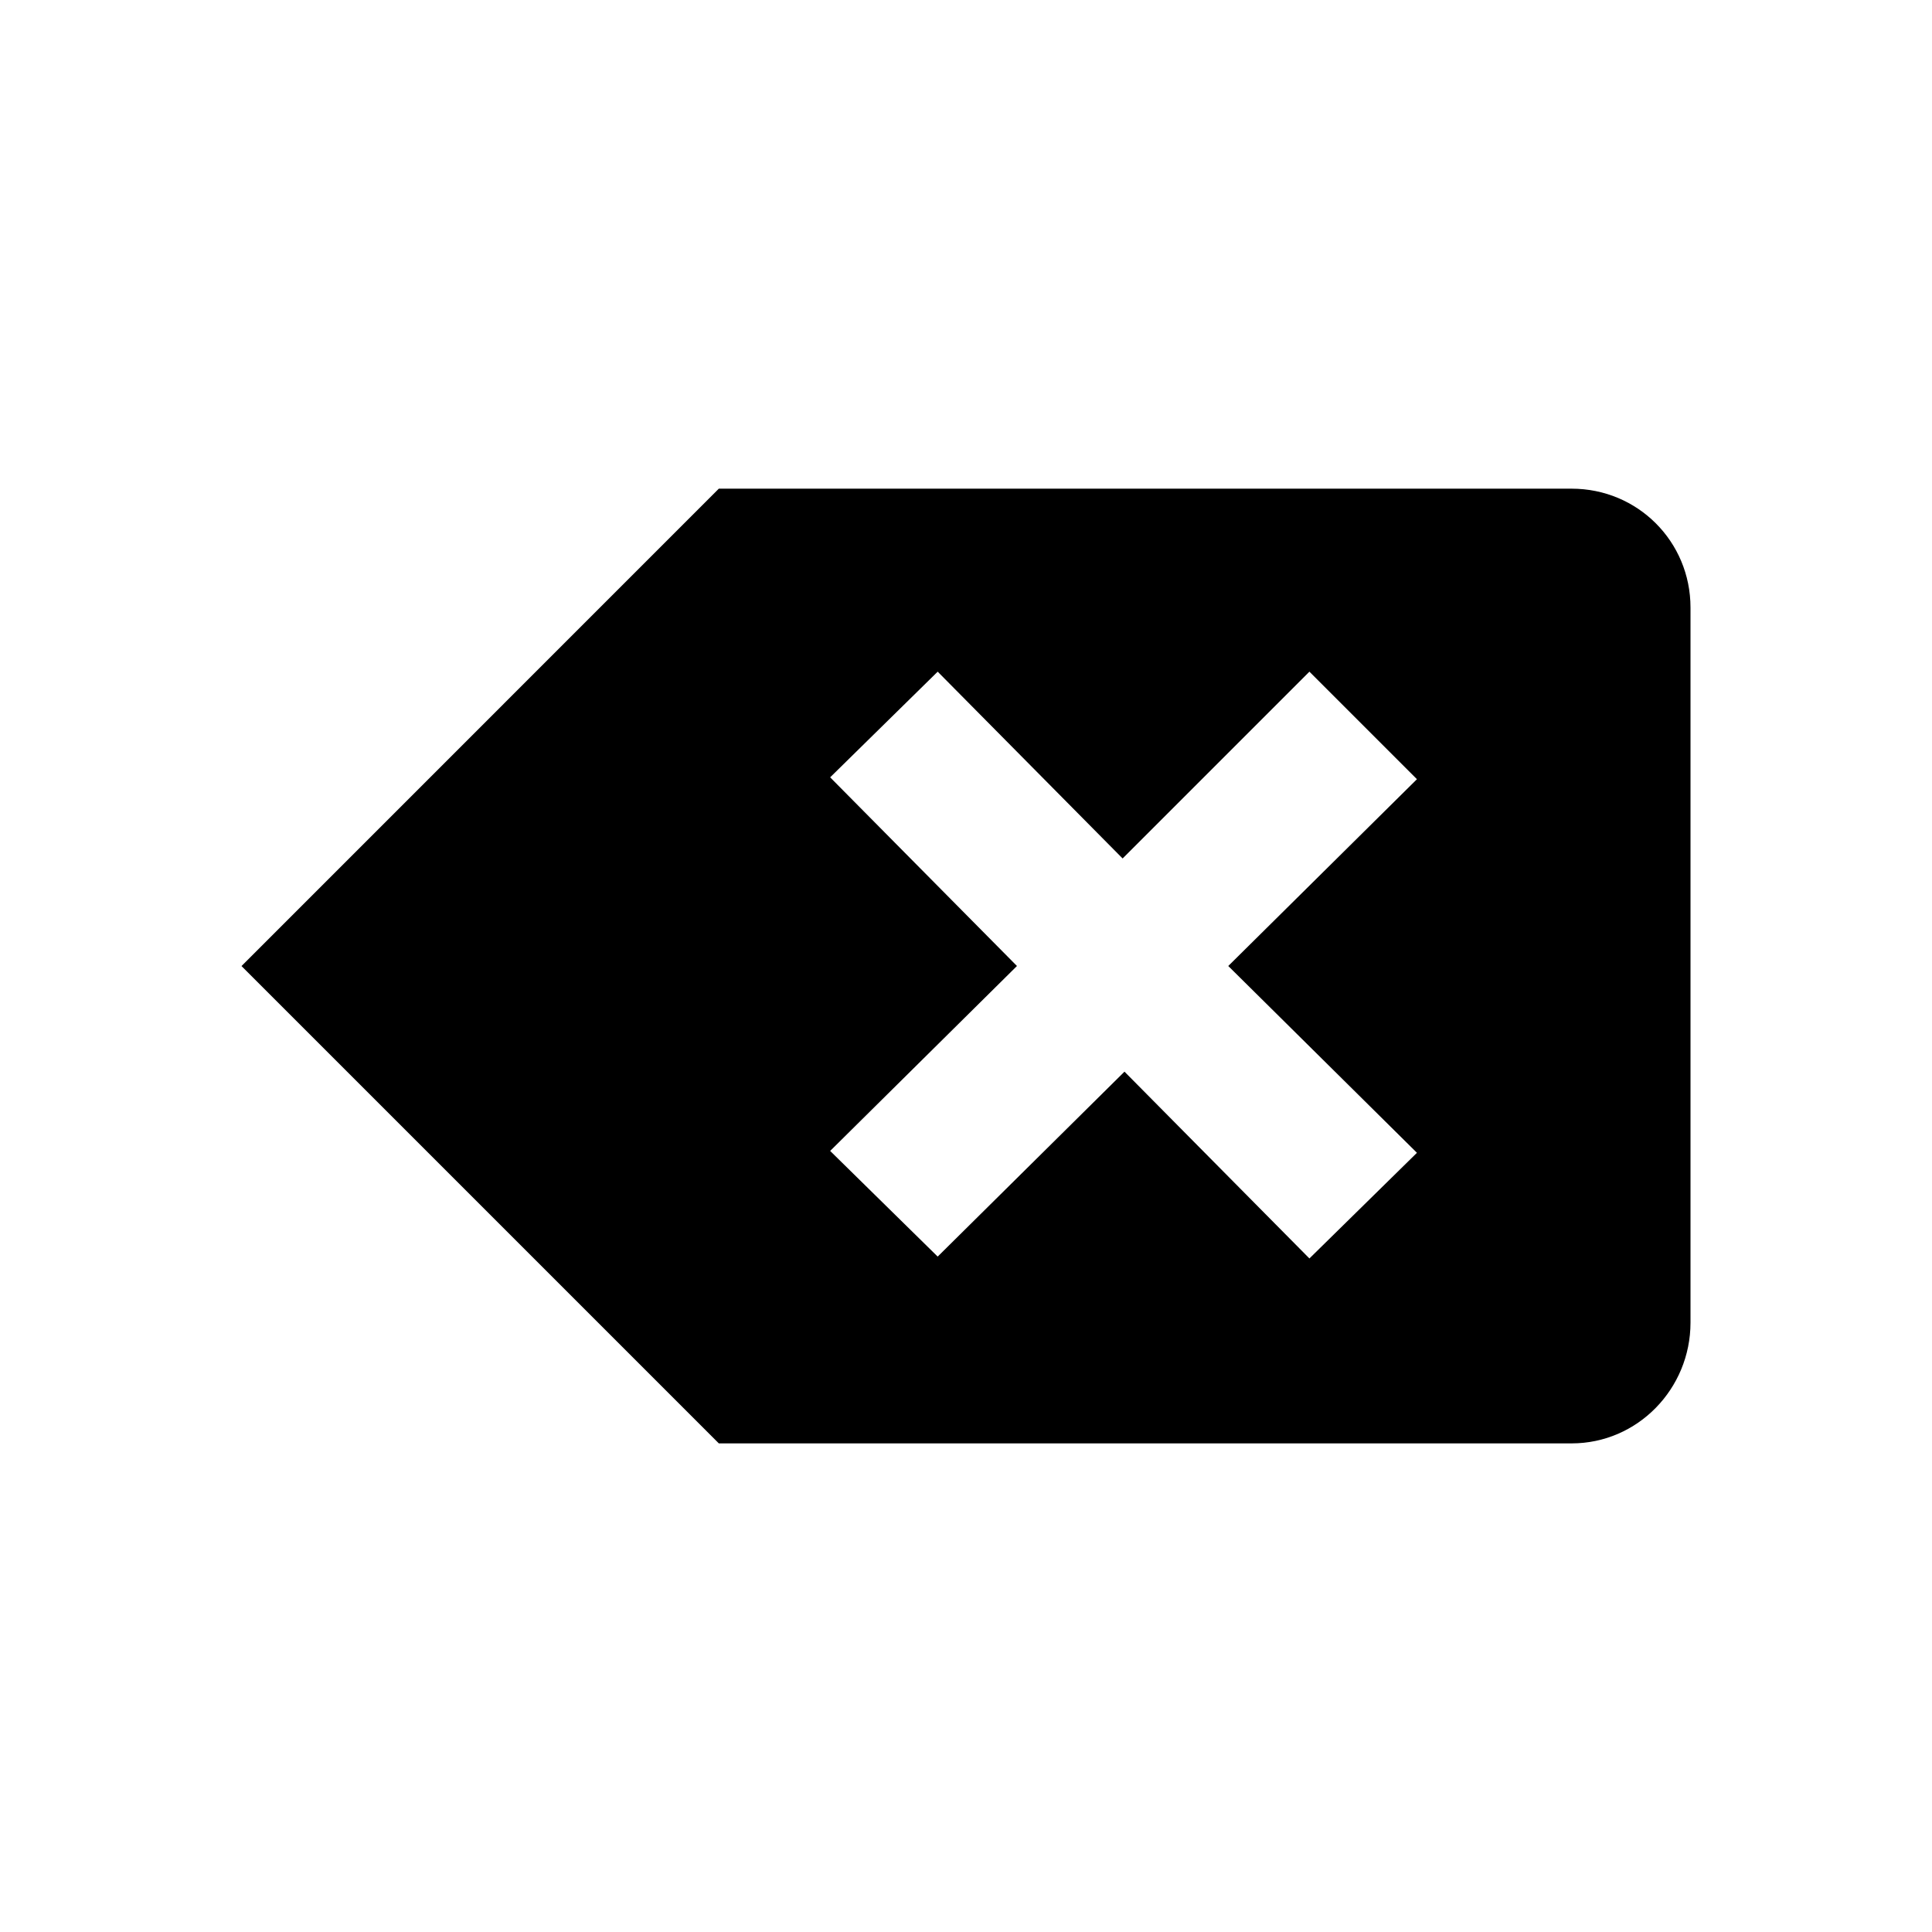 <?xml version="1.0" encoding="utf-8"?>
<!-- Uploaded to: SVG Repo, www.svgrepo.com, Generator: SVG Repo Mixer Tools -->
<svg fill="#000000" width="800px" height="800px" viewBox="-4 0 32 32" version="1.1" xmlns="http://www.w3.org/2000/svg">
<title>backspace</title>
<path d="M7.906 8.094h14.125c1.094 0 1.969 0.875 1.969 1.969v11.844c0 1.094-0.875 2-1.969 2h-14.125l-7.906-7.906zM17.688 20.844l1.781-1.75-3.125-3.094 3.125-3.094-1.781-1.781-3.094 3.094-3.063-3.094-1.781 1.75 3.094 3.125-3.094 3.063 1.781 1.75 3.094-3.063z"></path>
</svg>